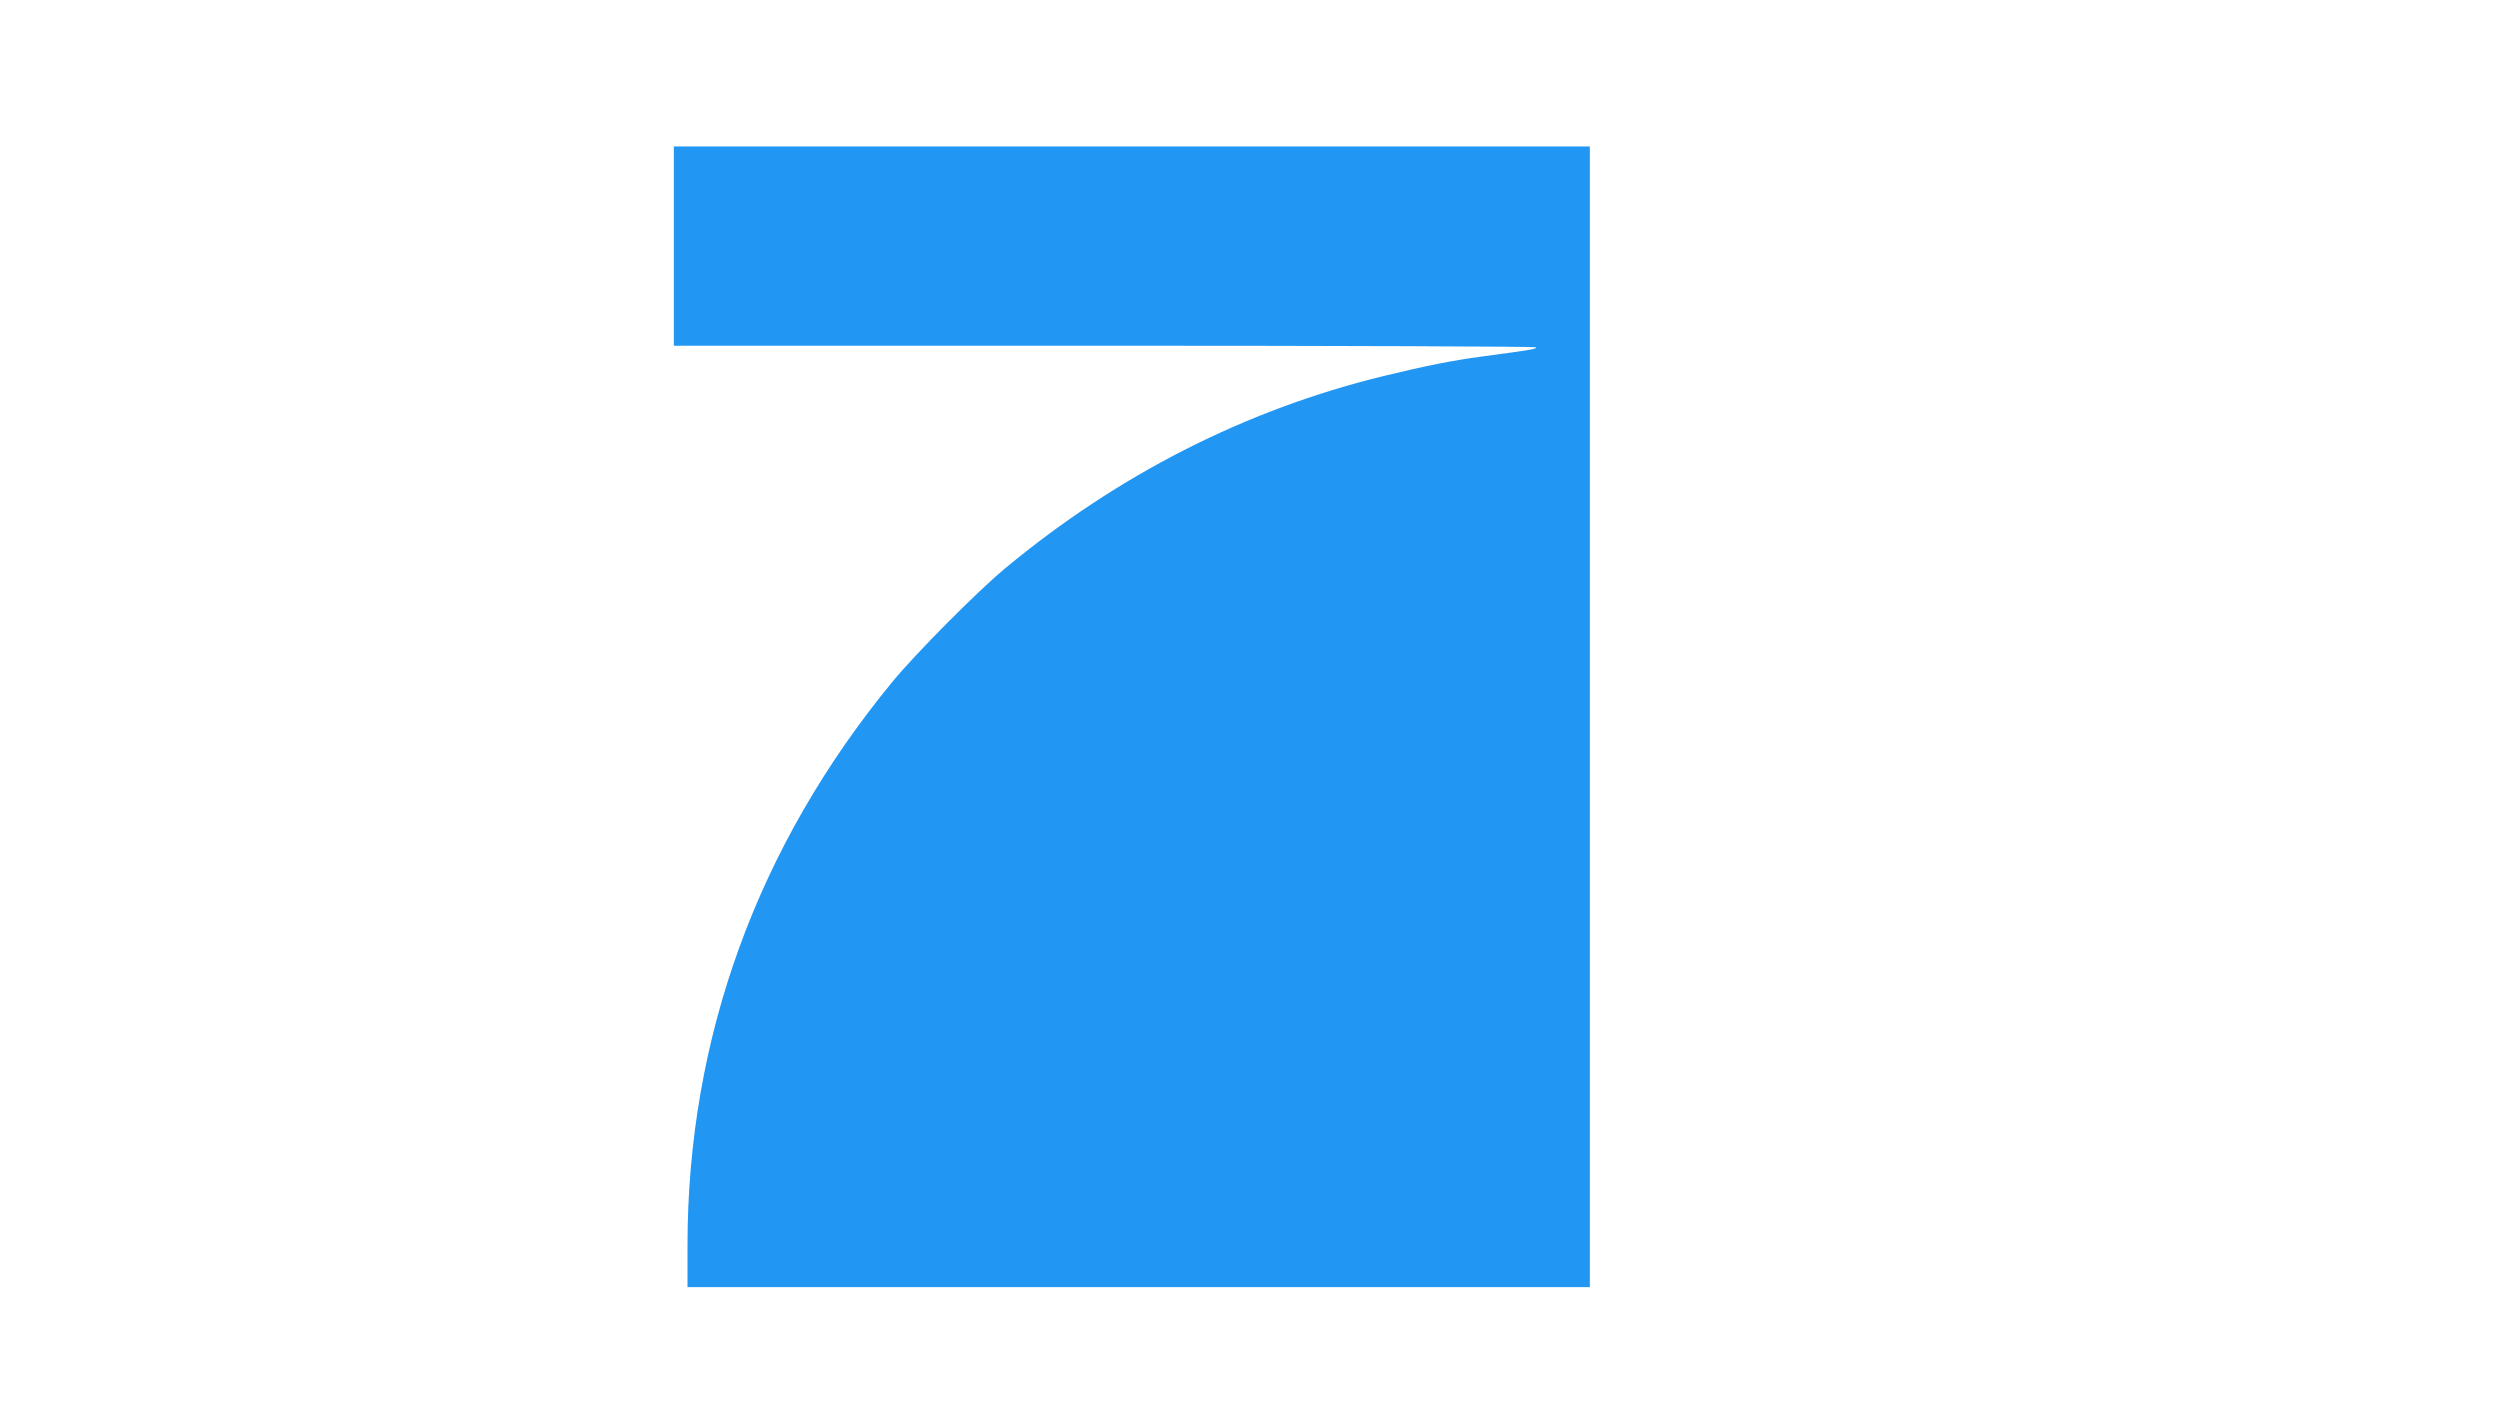 <?xml version="1.0" standalone="no"?>
<!DOCTYPE svg PUBLIC "-//W3C//DTD SVG 20010904//EN"
 "http://www.w3.org/TR/2001/REC-SVG-20010904/DTD/svg10.dtd">
<svg version="1.0" xmlns="http://www.w3.org/2000/svg"
 width="1280pt" height="720pt" viewBox="0 0 1280 720"
 preserveAspectRatio="xMidYMid meet">
<g transform="translate(0,720) scale(0.1,-0.1)"
fill="#2196f3" stroke="none">
<path d="M3450 5940 l0 -510 2204 0 c1213 0 2207 -4 2210 -8 5 -9 -21 -13
-274 -47 -156 -21 -291 -48 -505 -100 -706 -172 -1361 -505 -1940 -986 -143
-119 -454 -432 -576 -580 -691 -840 -1049 -1824 -1049 -2886 l0 -213 2310 0
2310 0 0 2920 0 2920 -2345 0 -2345 0 0 -510z"/>
</g>
</svg>
